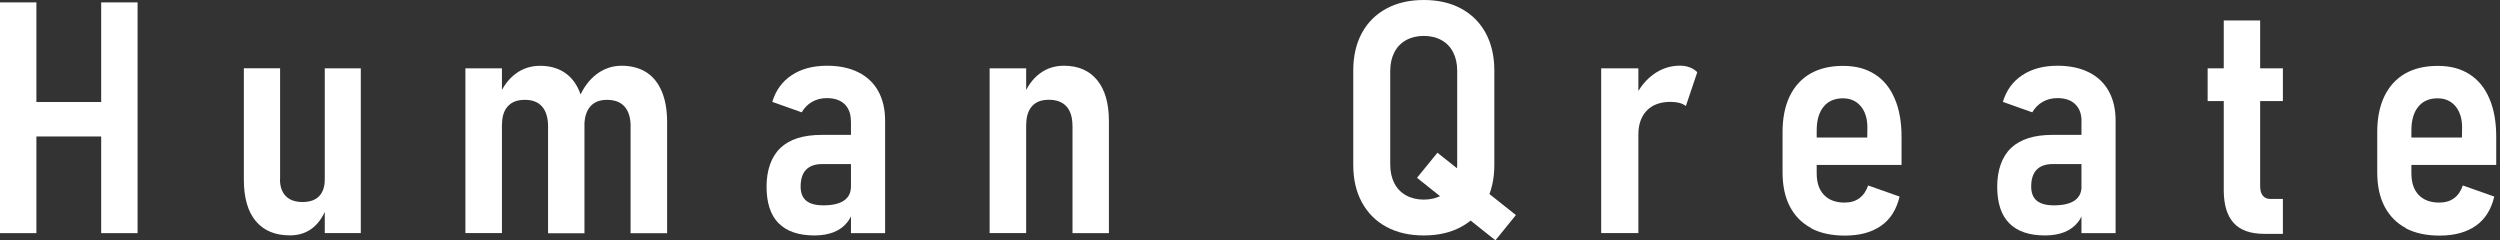 <svg width="312" height="30" viewBox="0 0 312 30" fill="none" xmlns="http://www.w3.org/2000/svg">
<rect x="0" y="0" width="312" height="30" fill="#333333" stroke="none"/>
<g clip-path="url(#clip0_9_1073)">
<path d="M0 0.299H4.542V29.095H0V0.299ZM2.475 12.732H15.284V17.033H2.475V12.732ZM12.628 0.299H17.17V29.095H12.628V0.299Z" fill="white"/>
<path d="M34.938 22.357C34.938 23.272 35.182 23.969 35.663 24.467C36.143 24.965 36.841 25.21 37.757 25.21C38.672 25.21 39.343 24.974 39.815 24.494C40.286 24.015 40.531 23.317 40.531 22.394L40.812 25.717C40.44 26.858 39.86 27.745 39.08 28.397C38.292 29.049 37.322 29.375 36.179 29.375C34.33 29.375 32.907 28.777 31.919 27.591C30.931 26.405 30.432 24.685 30.432 22.421V8.521H34.956V22.339L34.938 22.357ZM40.531 8.53H45.027V29.085H40.531V8.53Z" fill="white"/>
<path d="M58.081 8.53H62.641V29.085H58.081V8.53ZM68.398 15.801C68.398 14.706 68.153 13.873 67.664 13.311C67.174 12.741 66.458 12.46 65.506 12.46C64.554 12.46 63.874 12.723 63.385 13.257C62.895 13.782 62.651 14.552 62.651 15.557L62.233 12.071C62.759 10.812 63.466 9.861 64.355 9.2C65.243 8.539 66.258 8.213 67.41 8.213C68.561 8.213 69.567 8.476 70.401 9.019C71.235 9.553 71.861 10.332 72.296 11.364C72.731 12.397 72.94 13.646 72.94 15.131V29.113H68.398V15.829V15.801ZM78.705 15.801C78.705 14.706 78.451 13.873 77.953 13.311C77.454 12.741 76.72 12.46 75.75 12.46C74.834 12.46 74.136 12.741 73.656 13.302C73.175 13.864 72.93 14.678 72.93 15.747L72.26 12.225C72.804 10.93 73.538 9.943 74.472 9.245C75.405 8.548 76.448 8.204 77.59 8.204C78.732 8.204 79.82 8.476 80.663 9.019C81.506 9.562 82.15 10.359 82.594 11.419C83.038 12.478 83.256 13.746 83.256 15.24V29.104H78.696V15.819L78.705 15.801Z" fill="white"/>
<path d="M97.171 27.863C96.165 26.849 95.666 25.318 95.666 23.29C95.666 21.262 96.246 19.559 97.398 18.464C98.549 17.368 100.271 16.834 102.547 16.834H106.336L106.617 20.474H102.628C101.731 20.474 101.051 20.709 100.598 21.18C100.145 21.651 99.918 22.348 99.918 23.29C99.918 24.078 100.154 24.666 100.625 25.056C101.096 25.436 101.794 25.626 102.737 25.626C103.888 25.626 104.75 25.427 105.33 25.029C105.91 24.63 106.2 24.051 106.2 23.263L106.599 25.617C106.481 26.45 106.2 27.148 105.765 27.709C105.33 28.27 104.768 28.687 104.07 28.968C103.372 29.239 102.574 29.384 101.658 29.384C99.673 29.384 98.186 28.877 97.18 27.863H97.171ZM106.191 15.131C106.191 14.217 105.928 13.51 105.411 13.003C104.886 12.496 104.142 12.243 103.181 12.243C102.492 12.243 101.876 12.406 101.341 12.714C100.797 13.03 100.371 13.465 100.054 14.018L96.382 12.714C96.808 11.292 97.606 10.178 98.794 9.39C99.972 8.602 101.45 8.204 103.209 8.204C104.732 8.204 106.028 8.476 107.116 9.019C108.204 9.562 109.029 10.341 109.6 11.364C110.171 12.388 110.461 13.619 110.461 15.059V29.095H106.2V15.131H106.191Z" fill="white"/>
<path d="M123.506 8.53H128.066V29.085H123.506V8.53ZM133.84 15.666C133.84 14.624 133.586 13.827 133.088 13.275C132.589 12.732 131.864 12.451 130.912 12.451C129.96 12.451 129.28 12.714 128.8 13.248C128.32 13.782 128.075 14.543 128.075 15.548L127.658 12.107C128.174 10.83 128.863 9.852 129.743 9.191C130.613 8.53 131.628 8.204 132.78 8.204C134.566 8.204 135.943 8.802 136.923 9.997C137.902 11.192 138.391 12.895 138.391 15.095V29.095H133.849V15.666H133.84Z" fill="white"/>
<path d="M173.03 28.316C171.706 27.6 170.691 26.586 169.965 25.255C169.24 23.924 168.887 22.375 168.887 20.592V8.793C168.887 7 169.249 5.442 169.965 4.12C170.682 2.798 171.706 1.784 173.03 1.069C174.353 0.353 175.903 0 177.689 0C179.475 0 181.025 0.353 182.349 1.069C183.672 1.784 184.688 2.798 185.413 4.12C186.129 5.442 186.492 7 186.492 8.793V20.592C186.492 22.375 186.129 23.933 185.413 25.255C184.697 26.577 183.672 27.6 182.349 28.316C181.025 29.031 179.475 29.384 177.689 29.384C175.903 29.384 174.353 29.031 173.03 28.316ZM179.91 24.377C180.545 24.023 181.025 23.517 181.361 22.855C181.687 22.194 181.859 21.416 181.859 20.519V8.856C181.859 7.969 181.696 7.199 181.361 6.538C181.025 5.877 180.545 5.37 179.91 5.017C179.276 4.663 178.532 4.482 177.689 4.482C176.846 4.482 176.103 4.663 175.468 5.017C174.834 5.37 174.344 5.886 174.009 6.538C173.673 7.199 173.501 7.969 173.501 8.856V20.519C173.501 21.416 173.673 22.194 174.009 22.855C174.344 23.517 174.834 24.023 175.468 24.377C176.103 24.73 176.846 24.911 177.689 24.911C178.532 24.911 179.276 24.73 179.91 24.377ZM176.837 22.194L179.393 19.061L189.184 26.84L186.628 29.991L176.837 22.185V22.194Z" fill="white"/>
<path d="M199.827 8.53H204.468V29.085H199.827V8.53ZM209.581 12.84C209.264 12.759 208.901 12.714 208.493 12.714C207.224 12.714 206.236 13.067 205.538 13.782C204.84 14.497 204.477 15.485 204.468 16.752L204.051 12.116C204.658 10.875 205.456 9.906 206.426 9.227C207.405 8.539 208.484 8.195 209.663 8.195C210.098 8.195 210.506 8.267 210.868 8.403C211.24 8.539 211.557 8.747 211.82 9.01L210.397 13.23C210.17 13.058 209.898 12.931 209.581 12.84Z" fill="white"/>
<path d="M226.034 28.461C224.874 27.845 223.995 26.948 223.378 25.78C222.762 24.603 222.463 23.172 222.463 21.488V16.48C222.463 14.742 222.762 13.248 223.351 12.016C223.949 10.785 224.802 9.843 225.926 9.191C227.05 8.548 228.409 8.222 230.005 8.222C231.6 8.222 232.87 8.566 233.957 9.254C235.045 9.943 235.879 10.948 236.45 12.288C237.031 13.619 237.312 15.213 237.312 17.06V20.583H225.699V17.16H233.033L233.051 15.874C233.042 14.76 232.761 13.891 232.208 13.239C231.655 12.596 230.921 12.27 229.996 12.27C228.953 12.27 228.147 12.623 227.575 13.329C227.004 14.036 226.723 15.014 226.723 16.272V21.615C226.723 22.792 227.023 23.698 227.639 24.331C228.246 24.965 229.098 25.282 230.195 25.282C230.939 25.282 231.555 25.101 232.045 24.739C232.543 24.377 232.906 23.842 233.142 23.145L237.067 24.531C236.686 26.151 235.916 27.374 234.755 28.18C233.595 28.995 232.09 29.402 230.241 29.402C228.573 29.402 227.168 29.095 226.007 28.479L226.034 28.461Z" fill="white"/>
<path d="M250.756 27.863C249.749 26.849 249.251 25.318 249.251 23.29C249.251 21.262 249.831 19.559 250.982 18.464C252.143 17.377 253.856 16.834 256.122 16.834H259.912L260.193 20.474H256.204C255.306 20.474 254.626 20.709 254.173 21.18C253.72 21.651 253.493 22.348 253.493 23.29C253.493 24.078 253.729 24.666 254.2 25.056C254.672 25.436 255.37 25.626 256.313 25.626C257.464 25.626 258.325 25.427 258.905 25.029C259.485 24.63 259.776 24.051 259.776 23.263L260.174 25.617C260.057 26.45 259.776 27.148 259.34 27.709C258.905 28.27 258.334 28.687 257.645 28.968C256.947 29.239 256.149 29.384 255.234 29.384C253.249 29.384 251.762 28.877 250.756 27.863ZM259.776 15.131C259.776 14.217 259.513 13.51 258.987 13.003C258.47 12.496 257.718 12.243 256.757 12.243C256.068 12.243 255.46 12.406 254.917 12.714C254.373 13.03 253.947 13.465 253.629 14.018L249.958 12.714C250.384 11.292 251.182 10.178 252.369 9.39C253.548 8.602 255.025 8.204 256.775 8.204C258.298 8.204 259.594 8.476 260.682 9.019C261.77 9.562 262.595 10.341 263.166 11.364C263.737 12.388 264.027 13.619 264.027 15.059V29.095H259.766V15.131H259.776Z" fill="white"/>
<path d="M275.513 8.53H284.905V12.614H275.513V8.53ZM278.758 27.818C277.933 26.903 277.525 25.545 277.525 23.743V2.554H282.067V23.227C282.067 23.743 282.176 24.141 282.394 24.413C282.611 24.685 282.928 24.829 283.336 24.829H284.905V29.185H282.602C280.861 29.185 279.574 28.732 278.758 27.818Z" fill="white"/>
<path d="M300.252 28.461C299.092 27.845 298.212 26.948 297.596 25.78C296.98 24.603 296.68 23.172 296.68 21.488V16.48C296.68 14.742 296.98 13.248 297.569 12.016C298.167 10.785 299.019 9.843 300.143 9.191C301.267 8.548 302.627 8.222 304.223 8.222C305.818 8.222 307.087 8.566 308.175 9.254C309.263 9.943 310.097 10.948 310.668 12.288C311.248 13.619 311.529 15.213 311.529 17.06V20.583H299.917V17.16H307.251L307.269 15.874C307.26 14.76 306.979 13.891 306.426 13.239C305.873 12.596 305.138 12.27 304.214 12.27C303.171 12.27 302.364 12.623 301.793 13.329C301.222 14.036 300.941 15.014 300.941 16.272V21.615C300.941 22.792 301.24 23.698 301.857 24.331C302.464 24.965 303.316 25.282 304.413 25.282C305.156 25.282 305.773 25.101 306.262 24.739C306.761 24.377 307.124 23.842 307.359 23.145L311.285 24.531C310.904 26.151 310.133 27.374 308.973 28.18C307.813 28.995 306.308 29.402 304.458 29.402C302.79 29.402 301.385 29.095 300.225 28.479L300.252 28.461Z" fill="white"/>
</g>
<defs>
<clipPath id="clip0_9_1073">
<rect width="311.538" height="30" fill="white"/>
</clipPath>
</defs>
</svg>
